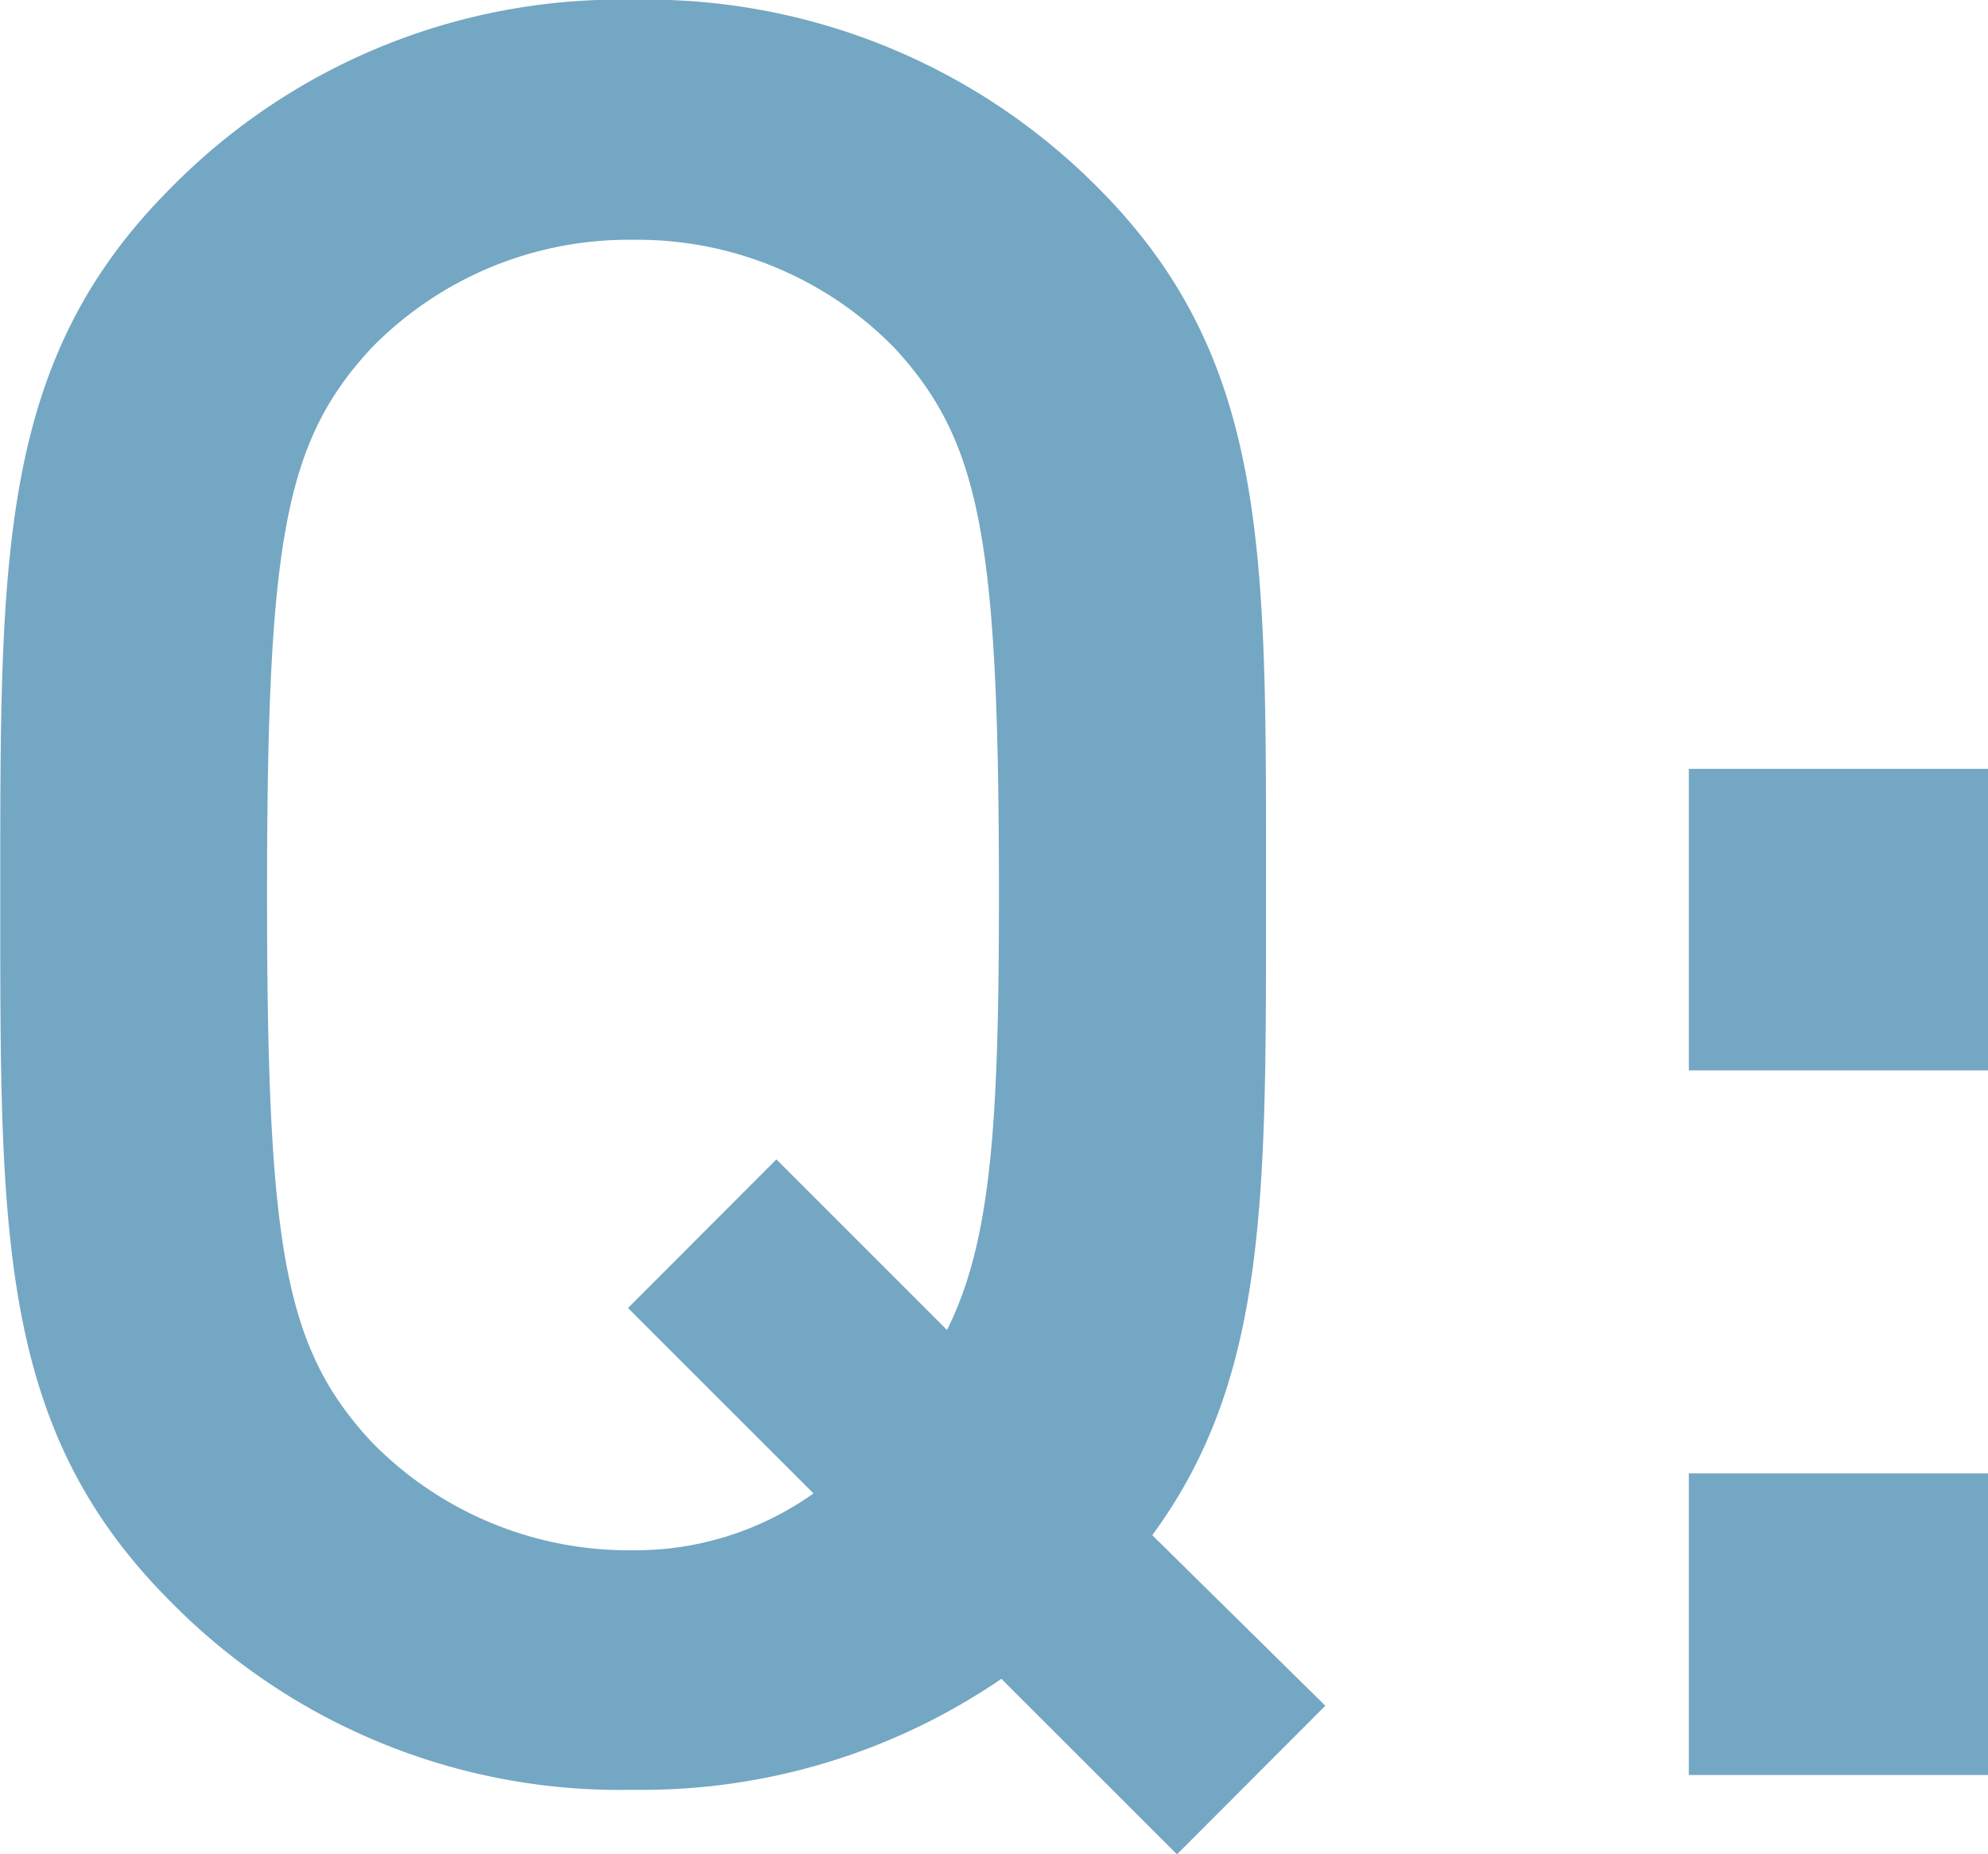 <svg xmlns="http://www.w3.org/2000/svg" width="28.944" height="27" viewBox="0 0 28.944 27"><path d="M21.708-1.008l-2.52-2.484c1.692-2.3,1.656-4.968,1.656-9.324,0-4.932.072-7.776-2.448-10.3a9.253,9.253,0,0,0-6.768-2.736A9.17,9.17,0,0,0,4.9-23.112c-2.52,2.52-2.484,5.364-2.484,10.3S2.376-5.04,4.9-2.52A9.17,9.17,0,0,0,11.628.216,9.266,9.266,0,0,0,16.992-1.4l2.556,2.556ZM16.956-12.816c0,3.312-.108,5.04-.756,6.336L13.716-8.964,11.556-6.8l2.7,2.7a4.472,4.472,0,0,1-2.628.828A5.232,5.232,0,0,1,7.812-4.86C6.552-6.228,6.3-7.668,6.3-12.816s.252-6.588,1.512-7.956a5.232,5.232,0,0,1,3.816-1.584,5.232,5.232,0,0,1,3.816,1.584C16.7-19.4,16.956-17.964,16.956-12.816Zm14.4,2.556v-4.392H27v4.392Zm0,10.26V-4.392H27V0Z" transform="translate(-2.412 25.848)" fill="#74a7c3"/></svg>